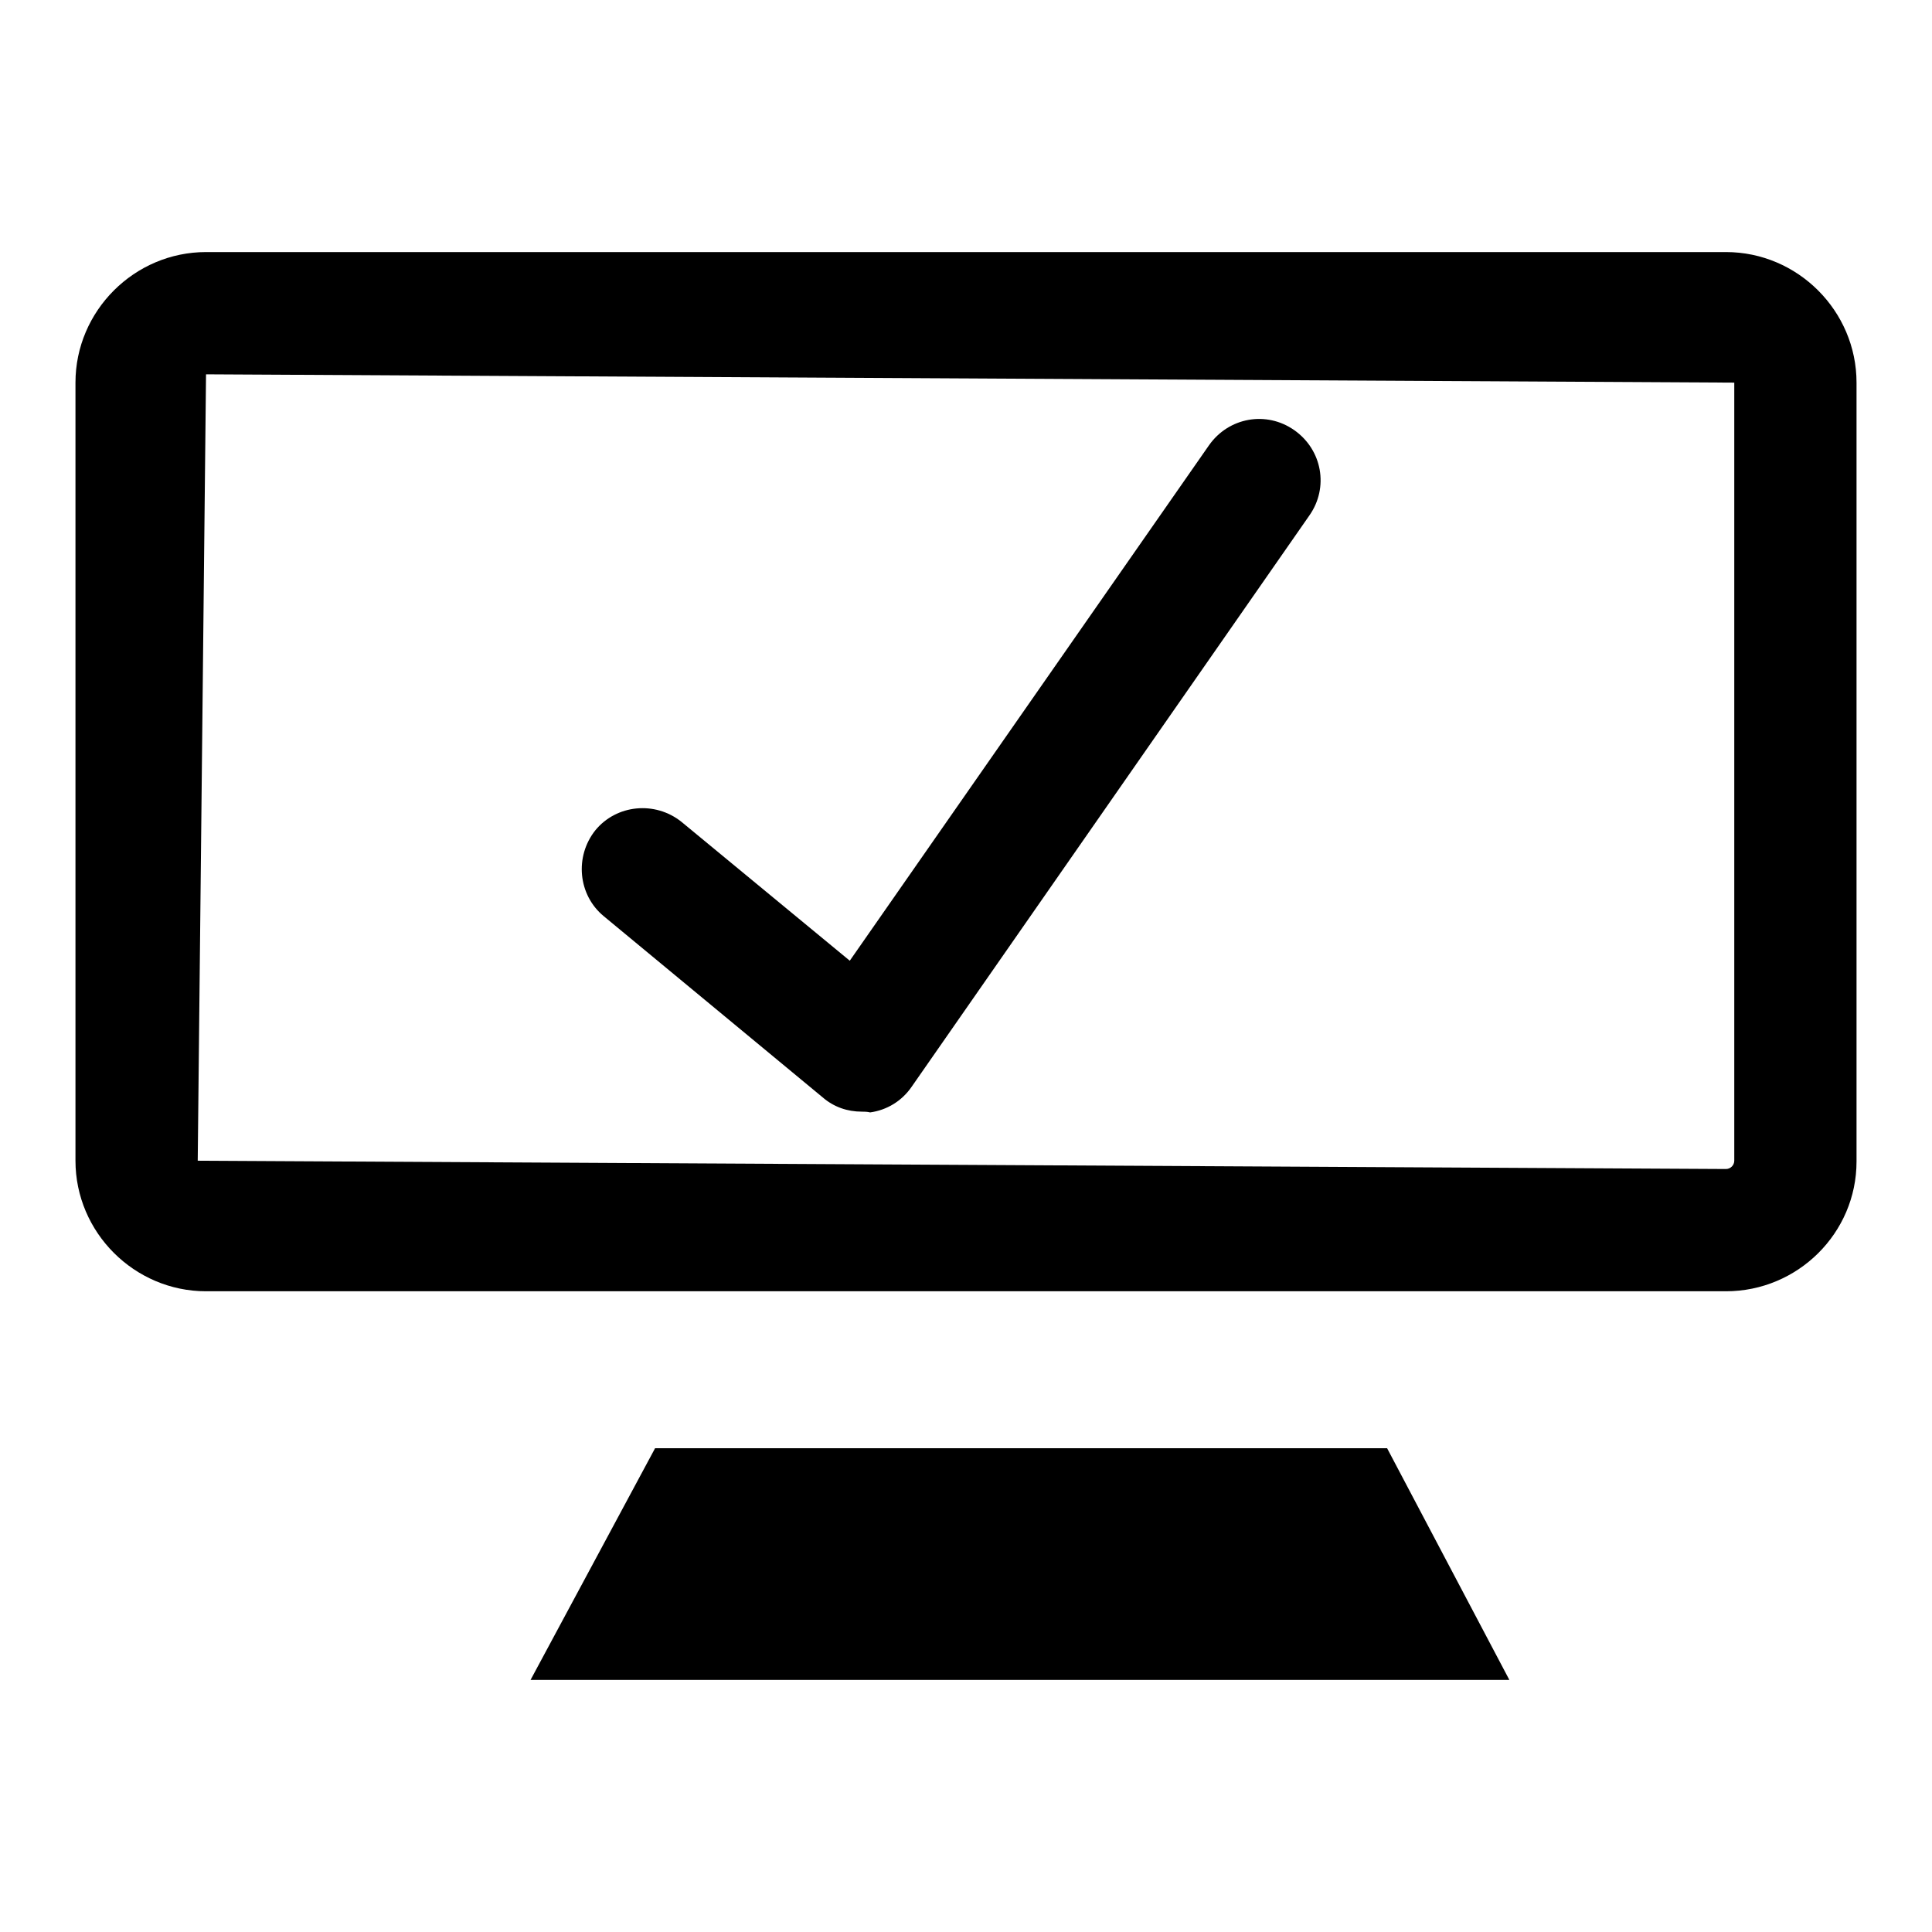 <?xml version="1.0" encoding="utf-8"?>
<!-- Svg Vector Icons : http://www.onlinewebfonts.com/icon -->
<!DOCTYPE svg PUBLIC "-//W3C//DTD SVG 1.1//EN" "http://www.w3.org/Graphics/SVG/1.1/DTD/svg11.dtd">
<svg version="1.1" xmlns="http://www.w3.org/2000/svg" xmlns:xlink="http://www.w3.org/1999/xlink" x="0px" y="0px" viewBox="0 0 256 256" enable-background="new 0 0 256 256" xml:space="preserve">
<g><g><path fill="#000000" d="M228.7,171.1H27.3c-9.5,0-17.3-7.8-17.3-17.3V50.7c0-9.5,7.8-17.3,17.3-17.3h201.4c9.5,0,17.3,7.8,17.3,17.3v103.2C246,163.4,238.2,171.1,228.7,171.1z M27.3,49.6l-1.1,104.2l202.5,1.1c0.6,0,1.1-0.5,1.1-1.1V50.7L27.3,49.6z"/><path fill="#000000" d="M86.8,191.9l-16.5,30.7h129.7l-16.2-30.7H86.8z"/><path fill="#000000" d="M114.2,147.3c-1.9,0-3.7-0.6-5.2-1.9l-29-24c-3.4-2.8-3.9-7.9-1.1-11.4c2.8-3.4,7.9-3.9,11.4-1.1l22.3,18.4L160.2,59c2.6-3.7,7.6-4.6,11.3-2c3.7,2.6,4.6,7.6,2,11.3l-52.7,75.7c-1.3,1.9-3.3,3.1-5.5,3.4C114.9,147.3,114.5,147.3,114.2,147.3z"/></g></g>
</svg>